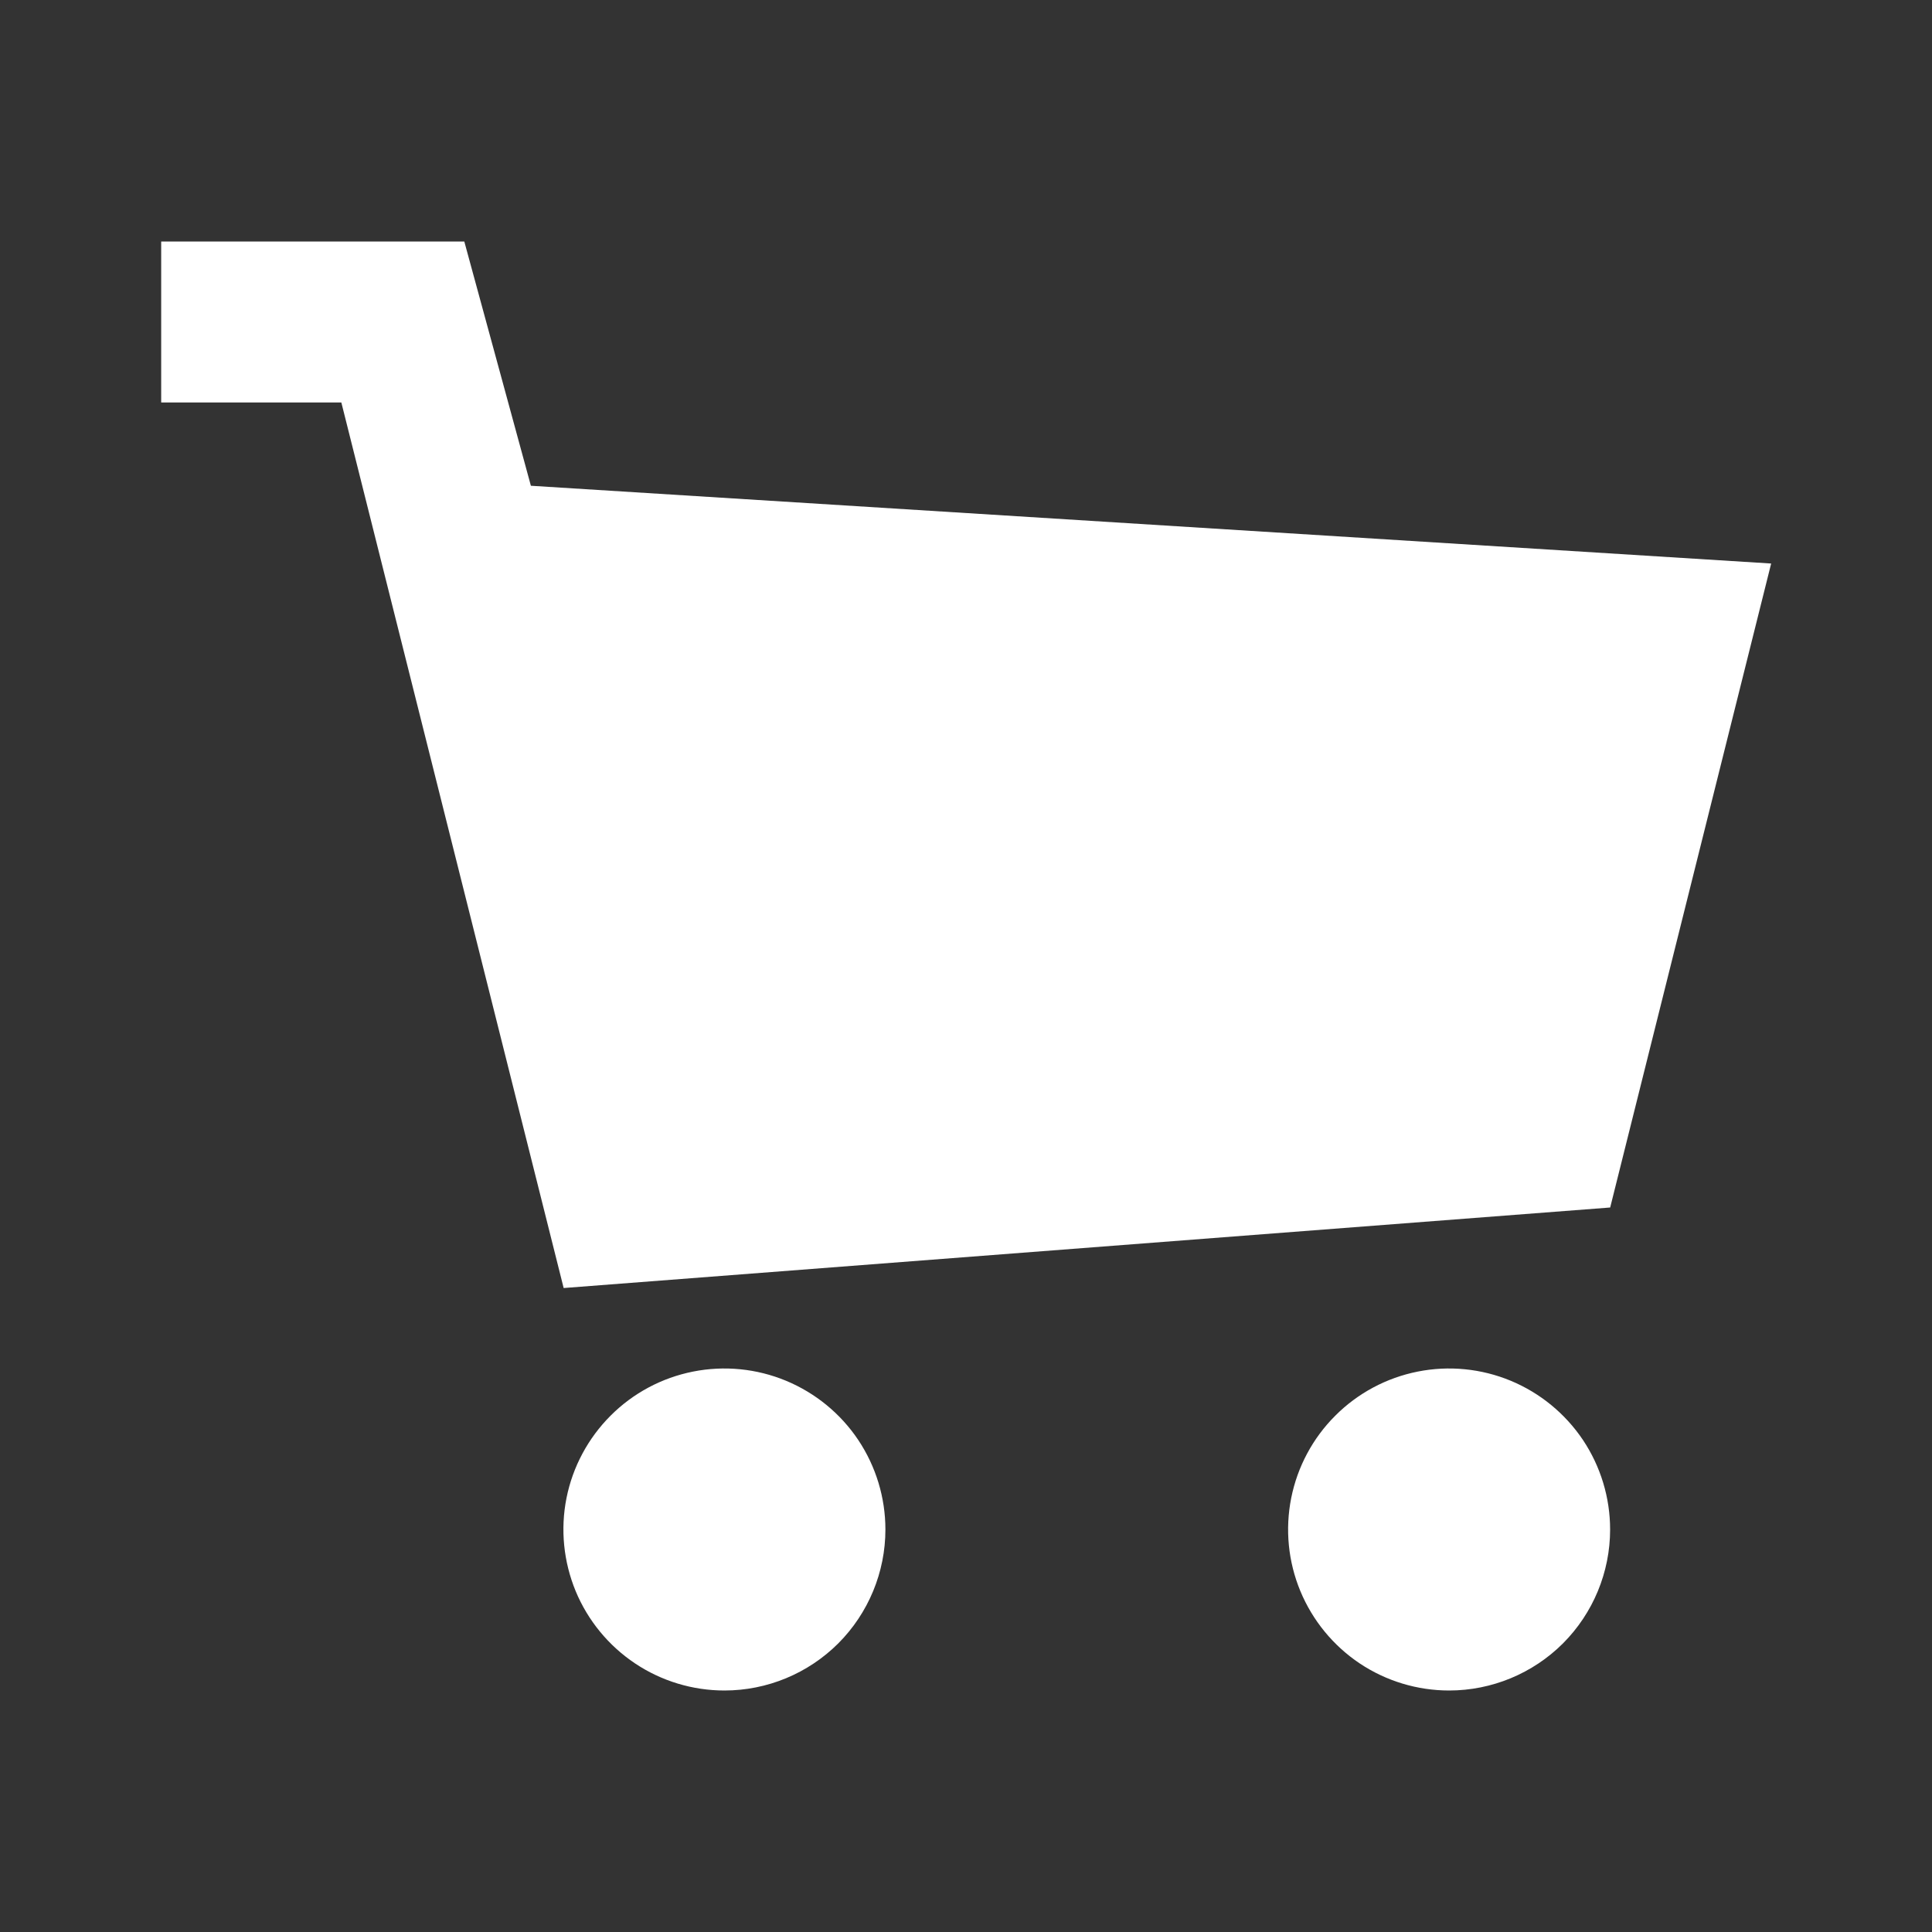 <svg width="28" height="28" viewBox="0 0 28 28" fill="none" xmlns="http://www.w3.org/2000/svg">
<rect x="0" y="0" width="28" height="28" fill="#333333" stroke="none"/>
<path d="M10.499 24.5C10.037 24.5 9.586 24.363 9.203 24.107C8.819 23.85 8.52 23.486 8.343 23.06C8.167 22.633 8.12 22.164 8.21 21.711C8.3 21.259 8.523 20.843 8.849 20.517C9.175 20.19 9.591 19.968 10.044 19.878C10.496 19.788 10.965 19.834 11.392 20.011C11.818 20.188 12.183 20.487 12.439 20.87C12.695 21.254 12.832 21.705 12.832 22.167C12.832 22.785 12.586 23.379 12.149 23.817C11.711 24.254 11.118 24.5 10.499 24.5Z" fill="white"/>
<path d="M21.002 24.5C20.54 24.5 20.089 24.363 19.705 24.107C19.322 23.85 19.023 23.486 18.846 23.06C18.669 22.633 18.623 22.164 18.713 21.711C18.803 21.259 19.025 20.843 19.352 20.517C19.678 20.19 20.094 19.968 20.547 19.878C20.999 19.788 21.468 19.834 21.895 20.011C22.321 20.188 22.685 20.487 22.942 20.87C23.198 21.254 23.335 21.705 23.335 22.167C23.335 22.785 23.089 23.379 22.652 23.817C22.214 24.254 21.62 24.5 21.002 24.5Z" fill="white"/>
<path d="M8.169 18.667L4.947 5.833H2.336V3.5H6.729L7.694 7.04L25.669 8.167L23.336 17.5L8.169 18.667Z" fill="white"/>
</svg>
